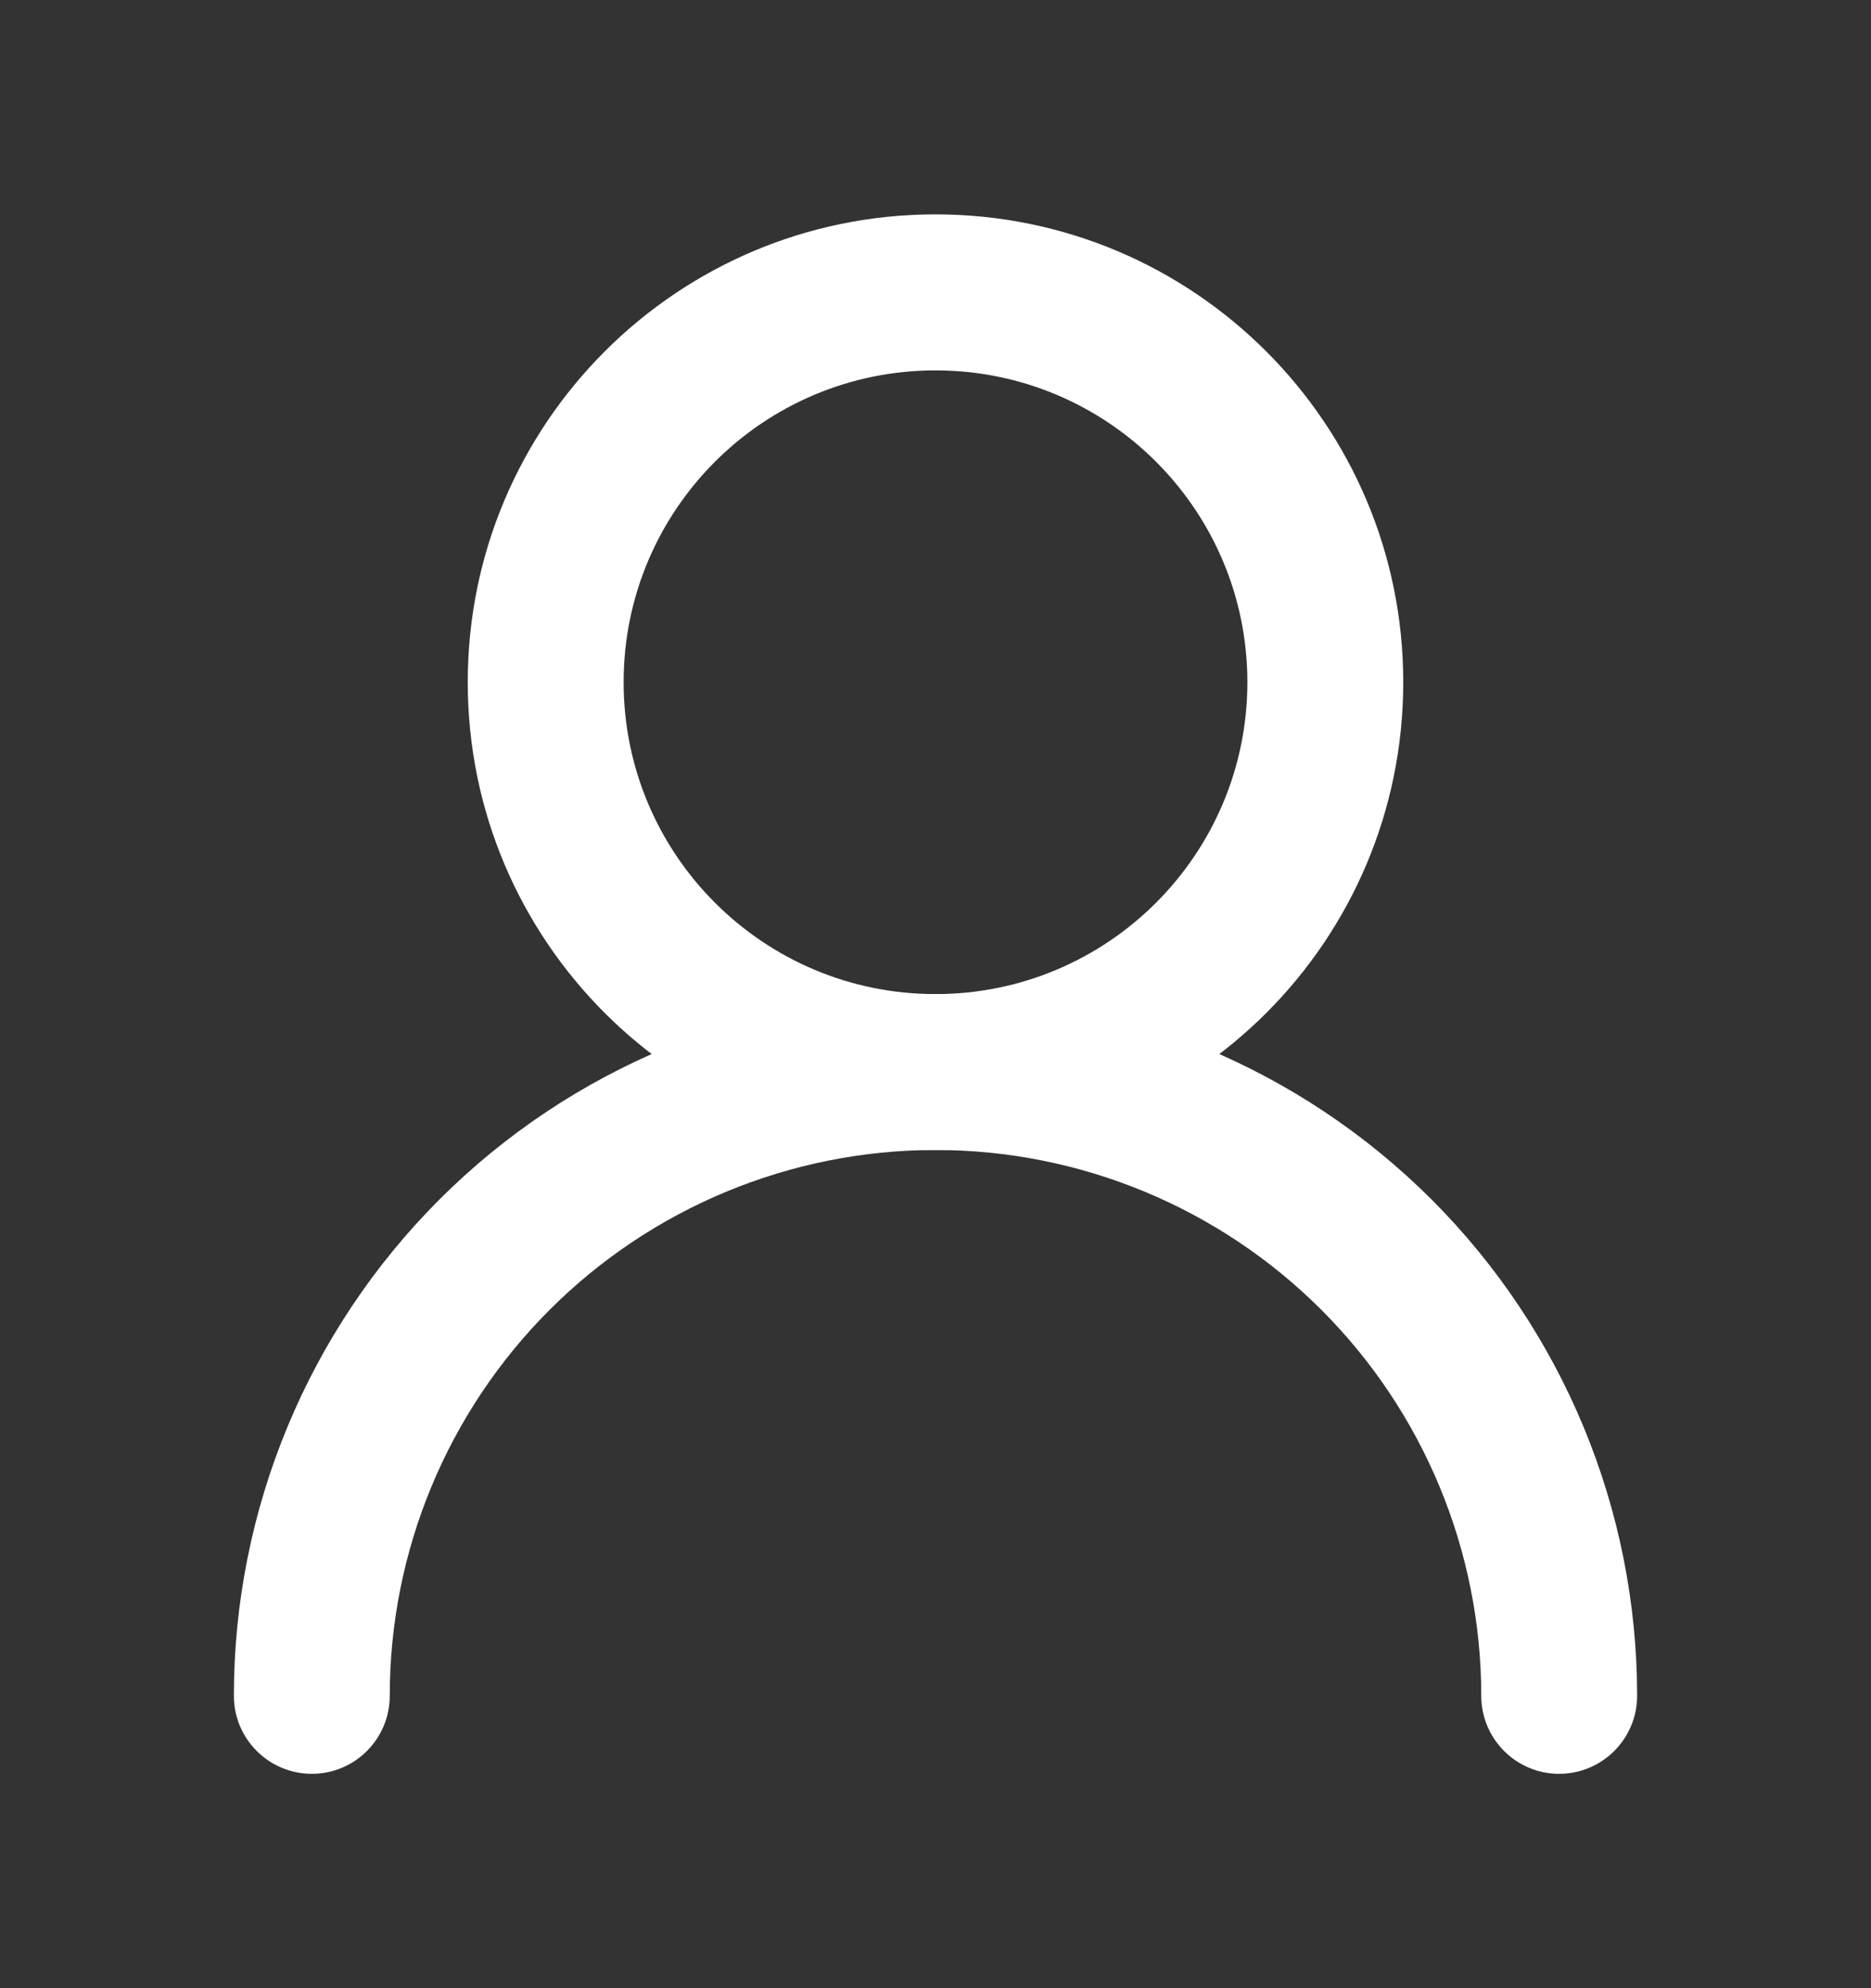 <svg width="16" height="17" viewBox="0 0 16 17" fill="none" xmlns="http://www.w3.org/2000/svg">
<rect x="0" y="0" width="16" height="17" fill="#333333" stroke="none"/>
<path fill-rule="evenodd" clip-rule="evenodd" d="M8 3.167C6.527 3.167 5.333 4.361 5.333 5.833C5.333 7.306 6.527 8.5 8 8.5C9.473 8.5 10.667 7.306 10.667 5.833C10.667 4.361 9.473 3.167 8 3.167ZM4 5.833C4 3.624 5.791 1.833 8 1.833C10.209 1.833 12 3.624 12 5.833C12 8.043 10.209 9.833 8 9.833C5.791 9.833 4 8.043 4 5.833Z" fill="white"/>
<path fill-rule="evenodd" clip-rule="evenodd" d="M3.757 10.257C4.883 9.132 6.409 8.5 8 8.5C9.591 8.5 11.117 9.132 12.243 10.257C13.368 11.383 14 12.909 14 14.5C14 14.868 13.701 15.167 13.333 15.167C12.965 15.167 12.667 14.868 12.667 14.5C12.667 13.262 12.175 12.075 11.3 11.2C10.425 10.325 9.238 9.833 8 9.833C6.762 9.833 5.575 10.325 4.7 11.2C3.825 12.075 3.333 13.262 3.333 14.5C3.333 14.868 3.035 15.167 2.667 15.167C2.298 15.167 2 14.868 2 14.5C2 12.909 2.632 11.383 3.757 10.257Z" fill="white"/>
</svg>
